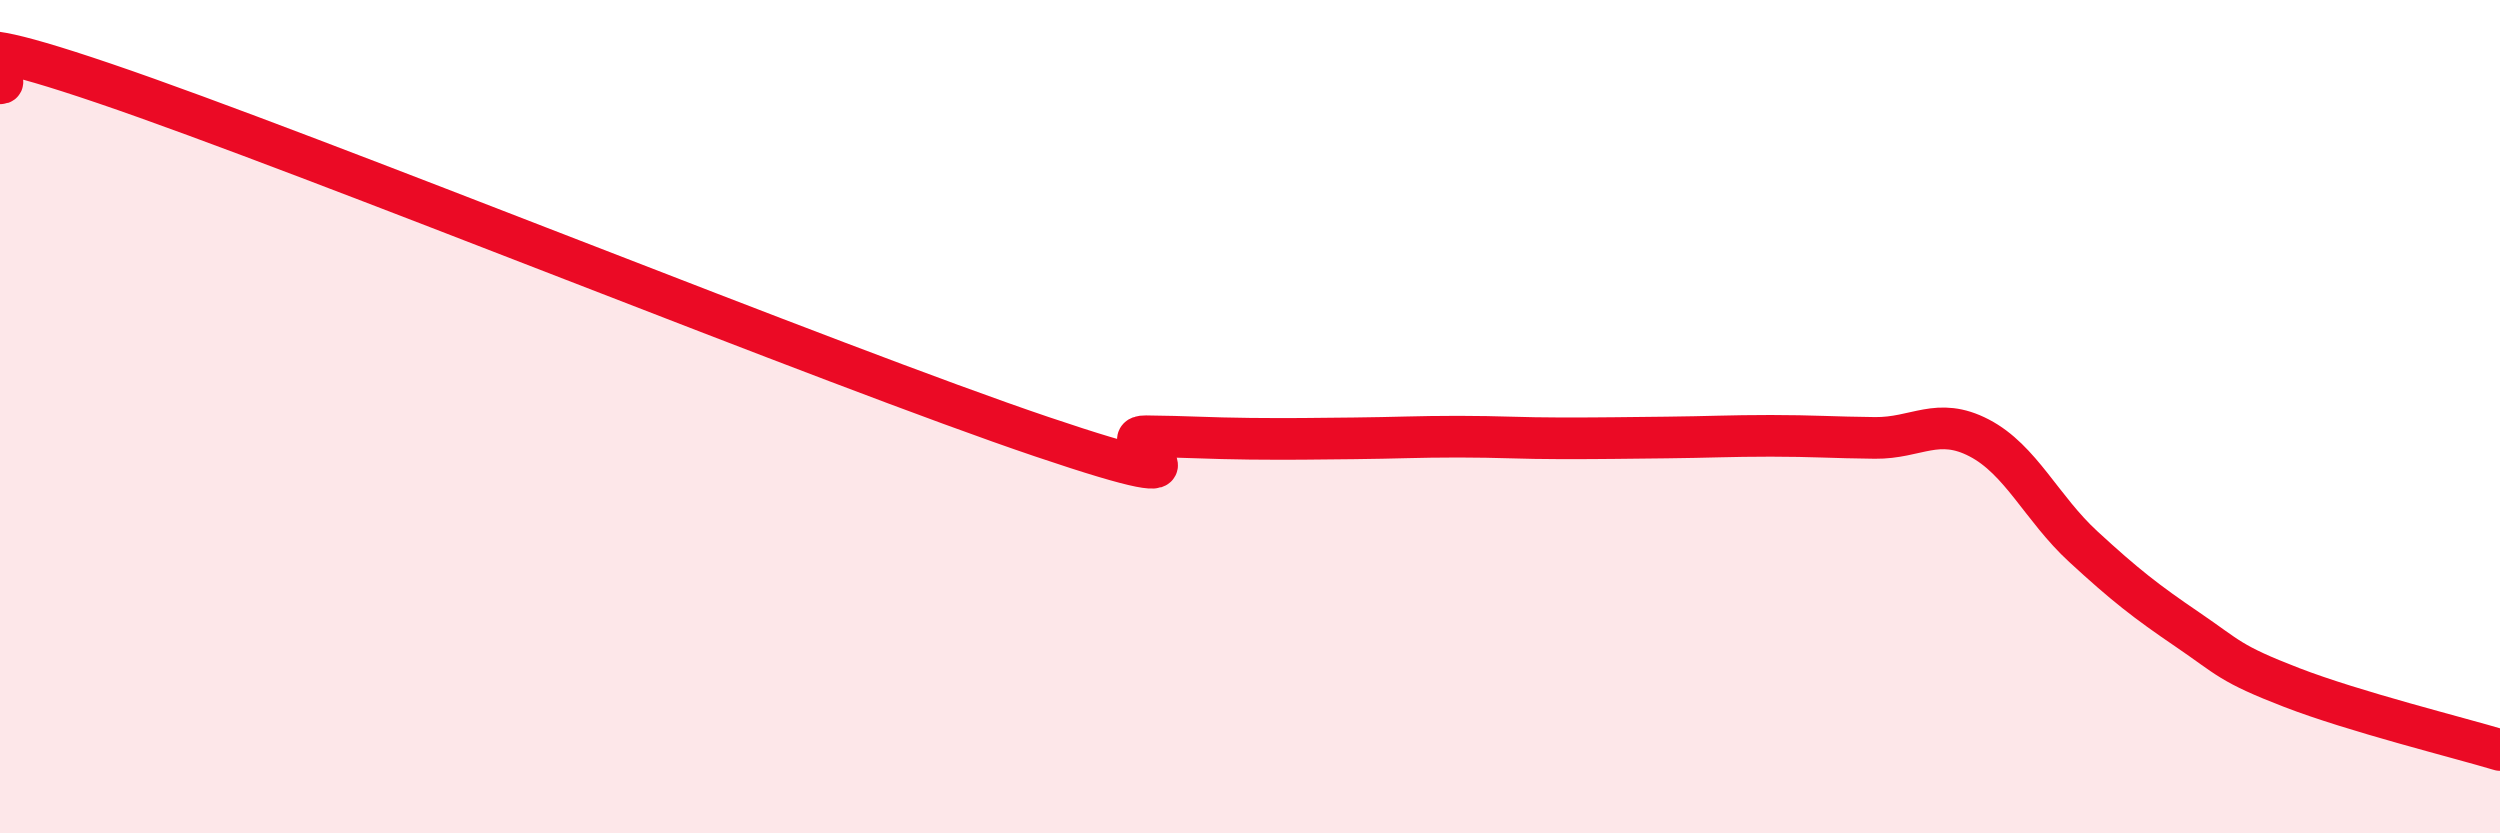 
    <svg width="60" height="20" viewBox="0 0 60 20" xmlns="http://www.w3.org/2000/svg">
      <path
        d="M 0,2 C 0.5,2 -2.5,0.3 2.5,2 C 7.5,3.7 20,8.79 25,10.48 C 30,12.17 26.5,10.46 27.5,10.47 C 28.5,10.48 29,10.52 30,10.53 C 31,10.54 31.5,10.53 32.5,10.52 C 33.5,10.51 34,10.48 35,10.48 C 36,10.48 36.5,10.52 37.5,10.52 C 38.5,10.52 39,10.51 40,10.5 C 41,10.49 41.5,10.46 42.5,10.46 C 43.5,10.46 44,10.5 45,10.51 C 46,10.52 46.5,9.99 47.5,10.51 C 48.5,11.03 49,12.2 50,13.12 C 51,14.04 51.5,14.43 52.5,15.11 C 53.5,15.79 53.5,15.92 55,16.5 C 56.5,17.08 59,17.7 60,18L60 20L0 20Z"
        fill="#EB0A25"
        opacity="0.1"
        stroke-linecap="round"
        stroke-linejoin="round"
      />
      <path
        d="M 0,2 C 0.5,2 -2.5,0.3 2.5,2 C 7.5,3.7 20,8.79 25,10.48 C 30,12.17 26.5,10.46 27.5,10.47 C 28.5,10.48 29,10.52 30,10.53 C 31,10.54 31.5,10.53 32.5,10.52 C 33.5,10.51 34,10.48 35,10.48 C 36,10.48 36.5,10.52 37.5,10.52 C 38.5,10.52 39,10.51 40,10.5 C 41,10.49 41.5,10.46 42.5,10.46 C 43.5,10.46 44,10.5 45,10.51 C 46,10.52 46.5,9.99 47.5,10.51 C 48.5,11.03 49,12.2 50,13.12 C 51,14.04 51.5,14.43 52.5,15.11 C 53.5,15.79 53.5,15.92 55,16.5 C 56.5,17.08 59,17.7 60,18"
        stroke="#EB0A25"
        stroke-width="1"
        fill="none"
        stroke-linecap="round"
        stroke-linejoin="round"
      />
    </svg>
  